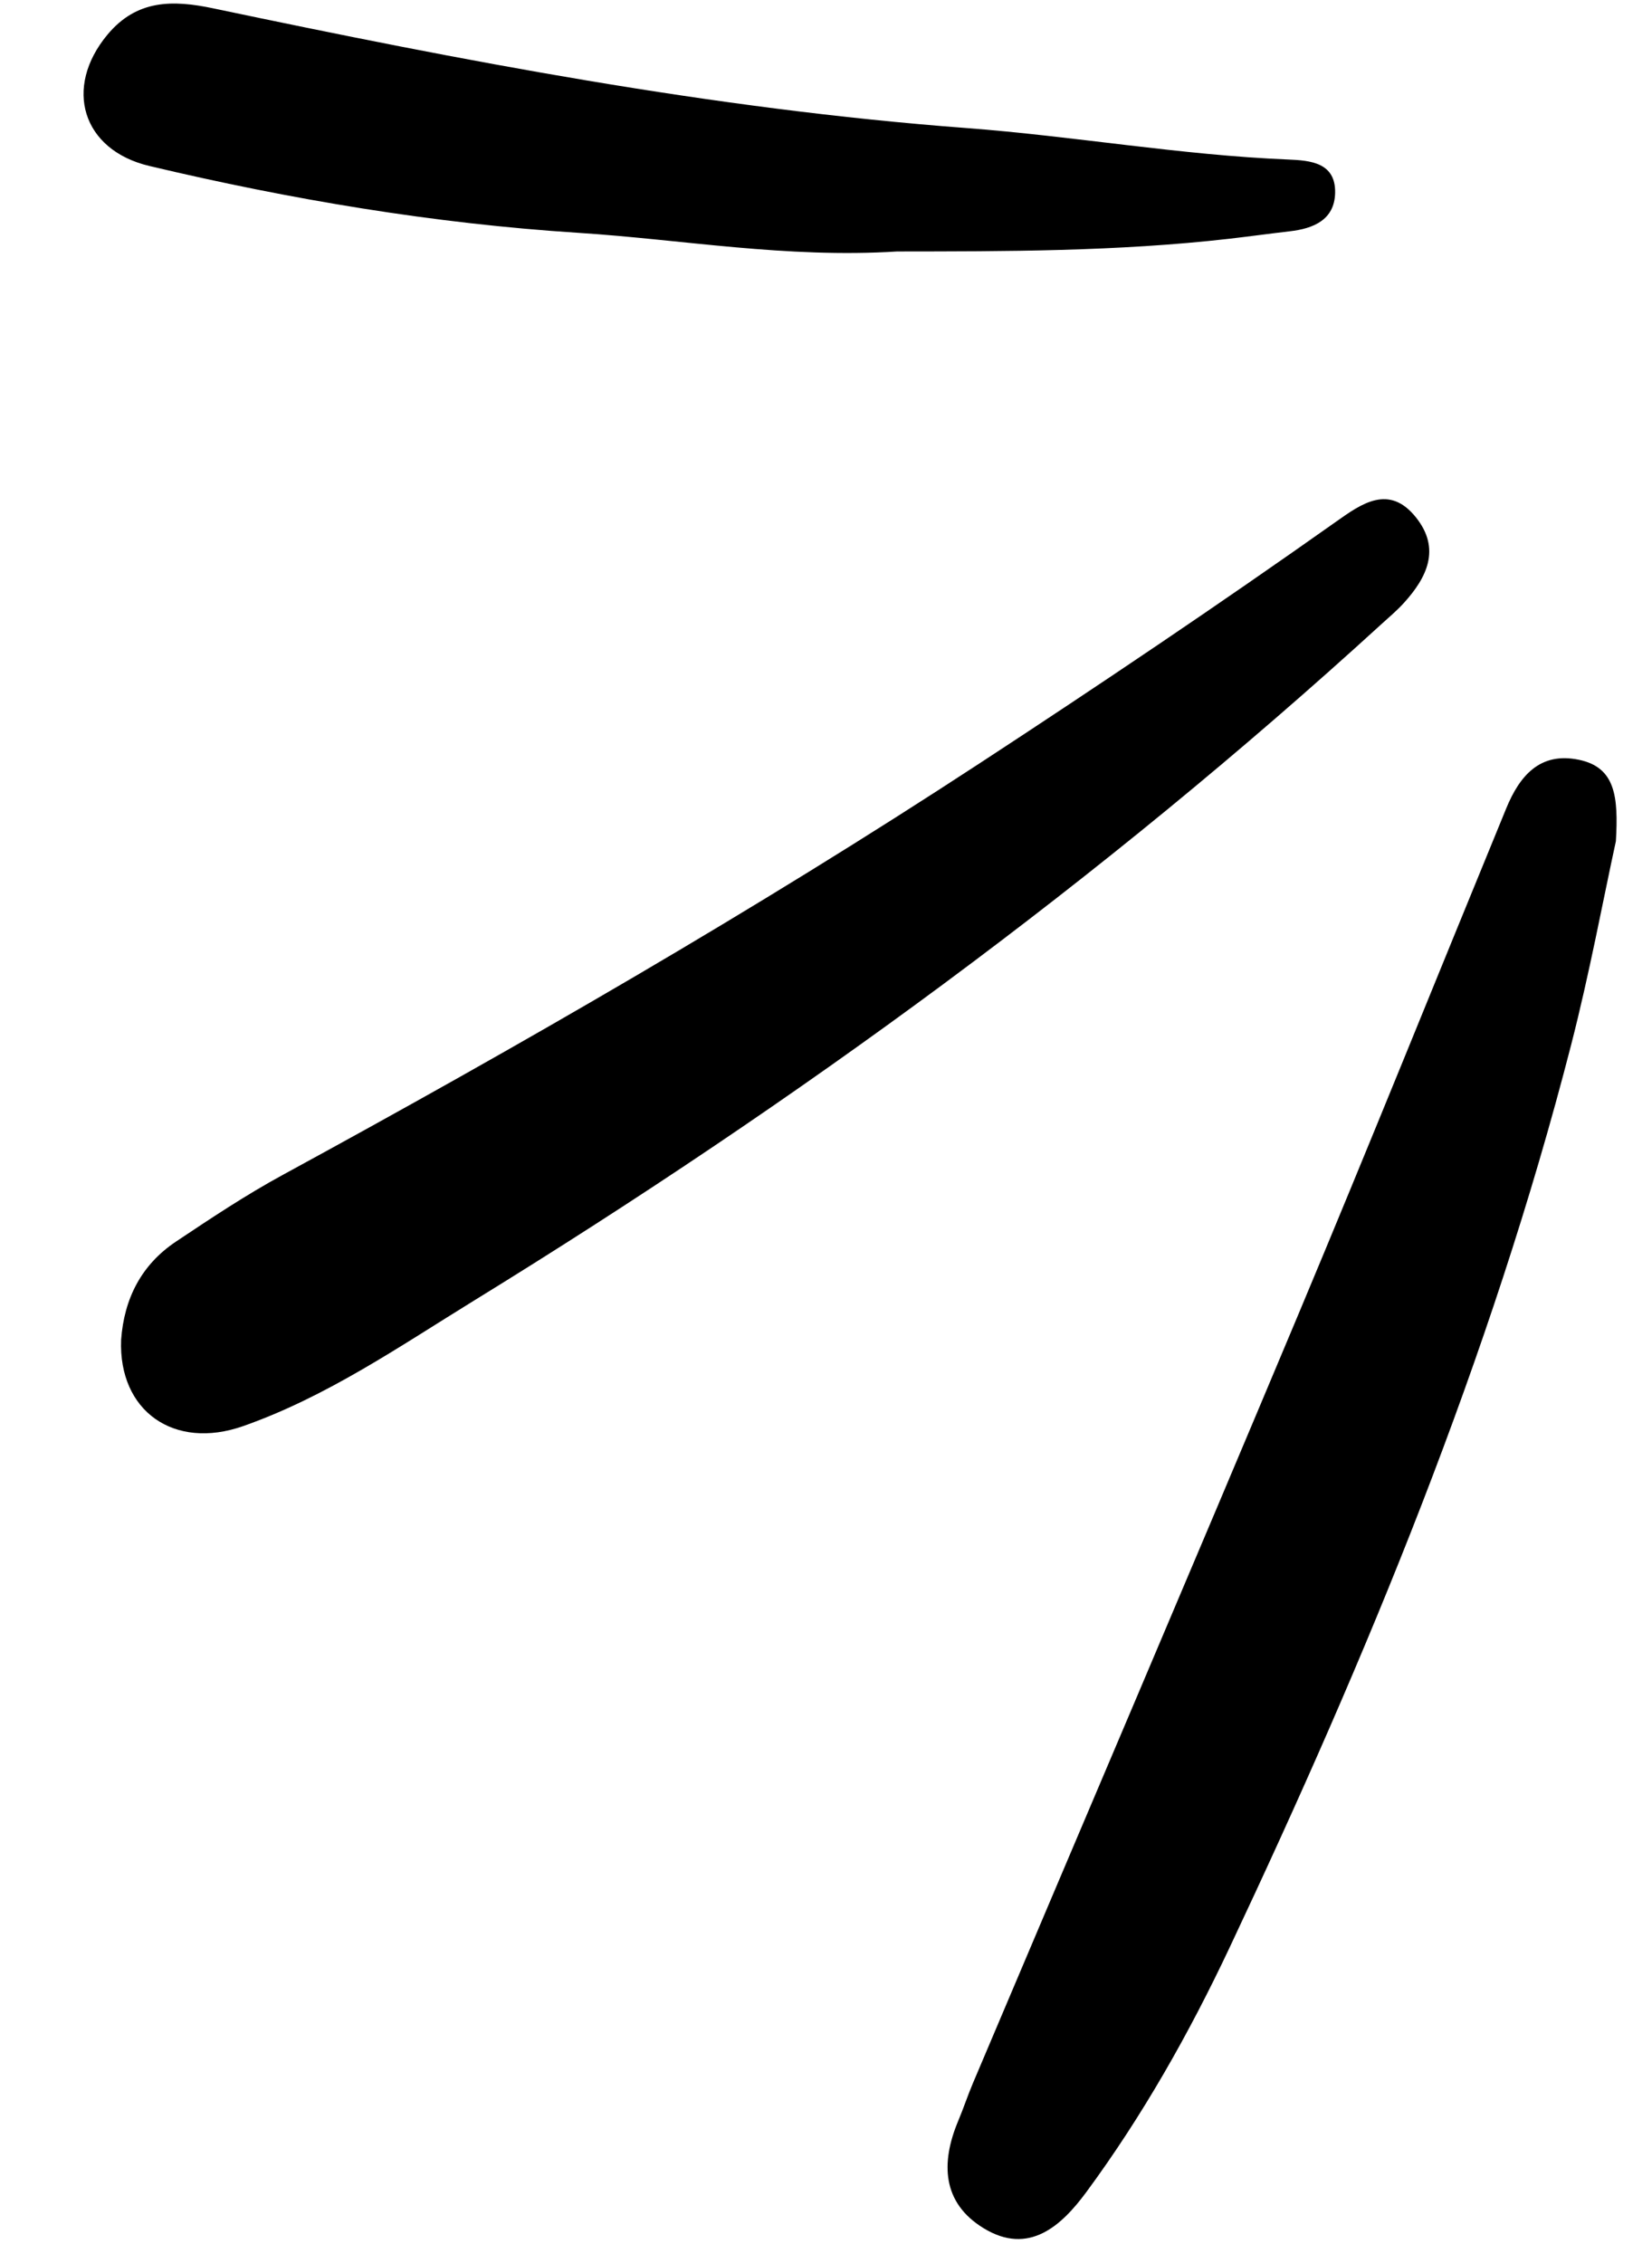 <svg width="65" height="89" viewBox="0 0 65 89" fill="none" xmlns="http://www.w3.org/2000/svg"><path d="M63.579 33.086c.103-1.764-.022-2.909-1.456-3.206-1.536-.32-2.335.64-2.856 1.906-2.726 6.63-5.402 13.28-8.175 19.89-4.237 10.098-8.54 20.168-12.812 30.252-.207.489-.373.995-.579 1.484-.692 1.652-.632 3.218.996 4.215 1.791 1.097 3.078-.107 4.046-1.418 2.21-2.997 4.042-6.236 5.631-9.604 5.418-11.482 10.272-23.183 13.444-35.513.726-2.824 1.257-5.698 1.76-8.006M4.766 52.69c-.11 2.796 2.073 4.352 4.799 3.396 3.291-1.155 6.154-3.133 9.084-4.936 12.69-7.805 24.692-16.545 35.707-26.606.294-.268.602-.525.87-.819.924-1.013 1.473-2.143.486-3.378-1.058-1.324-2.15-.533-3.137.165-4.607 3.258-9.287 6.405-14.01 9.494-8.897 5.818-18.096 11.113-27.427 16.193-1.454.79-2.841 1.712-4.219 2.633-1.356.907-2.036 2.237-2.153 3.859M35.3 9.89c4.205-.005 8.65.005 13.073-.501.79-.091 1.578-.2 2.369-.292.935-.106 1.763-.448 1.79-1.503.03-1.203-.977-1.284-1.844-1.32-4.246-.175-8.437-.92-12.662-1.238C28.01 4.282 18.188 2.387 8.388.328 6.792-.008 5.379-.02 4.228 1.363 2.49 3.45 3.23 5.9 5.875 6.527c5.556 1.318 11.181 2.264 16.882 2.63 4.1.264 8.173 1.007 12.541.733" fill="#E1004D" style="fill:#e1004d;fill:color(display-p3 .882 0 .302);fill-opacity:1"/></svg>